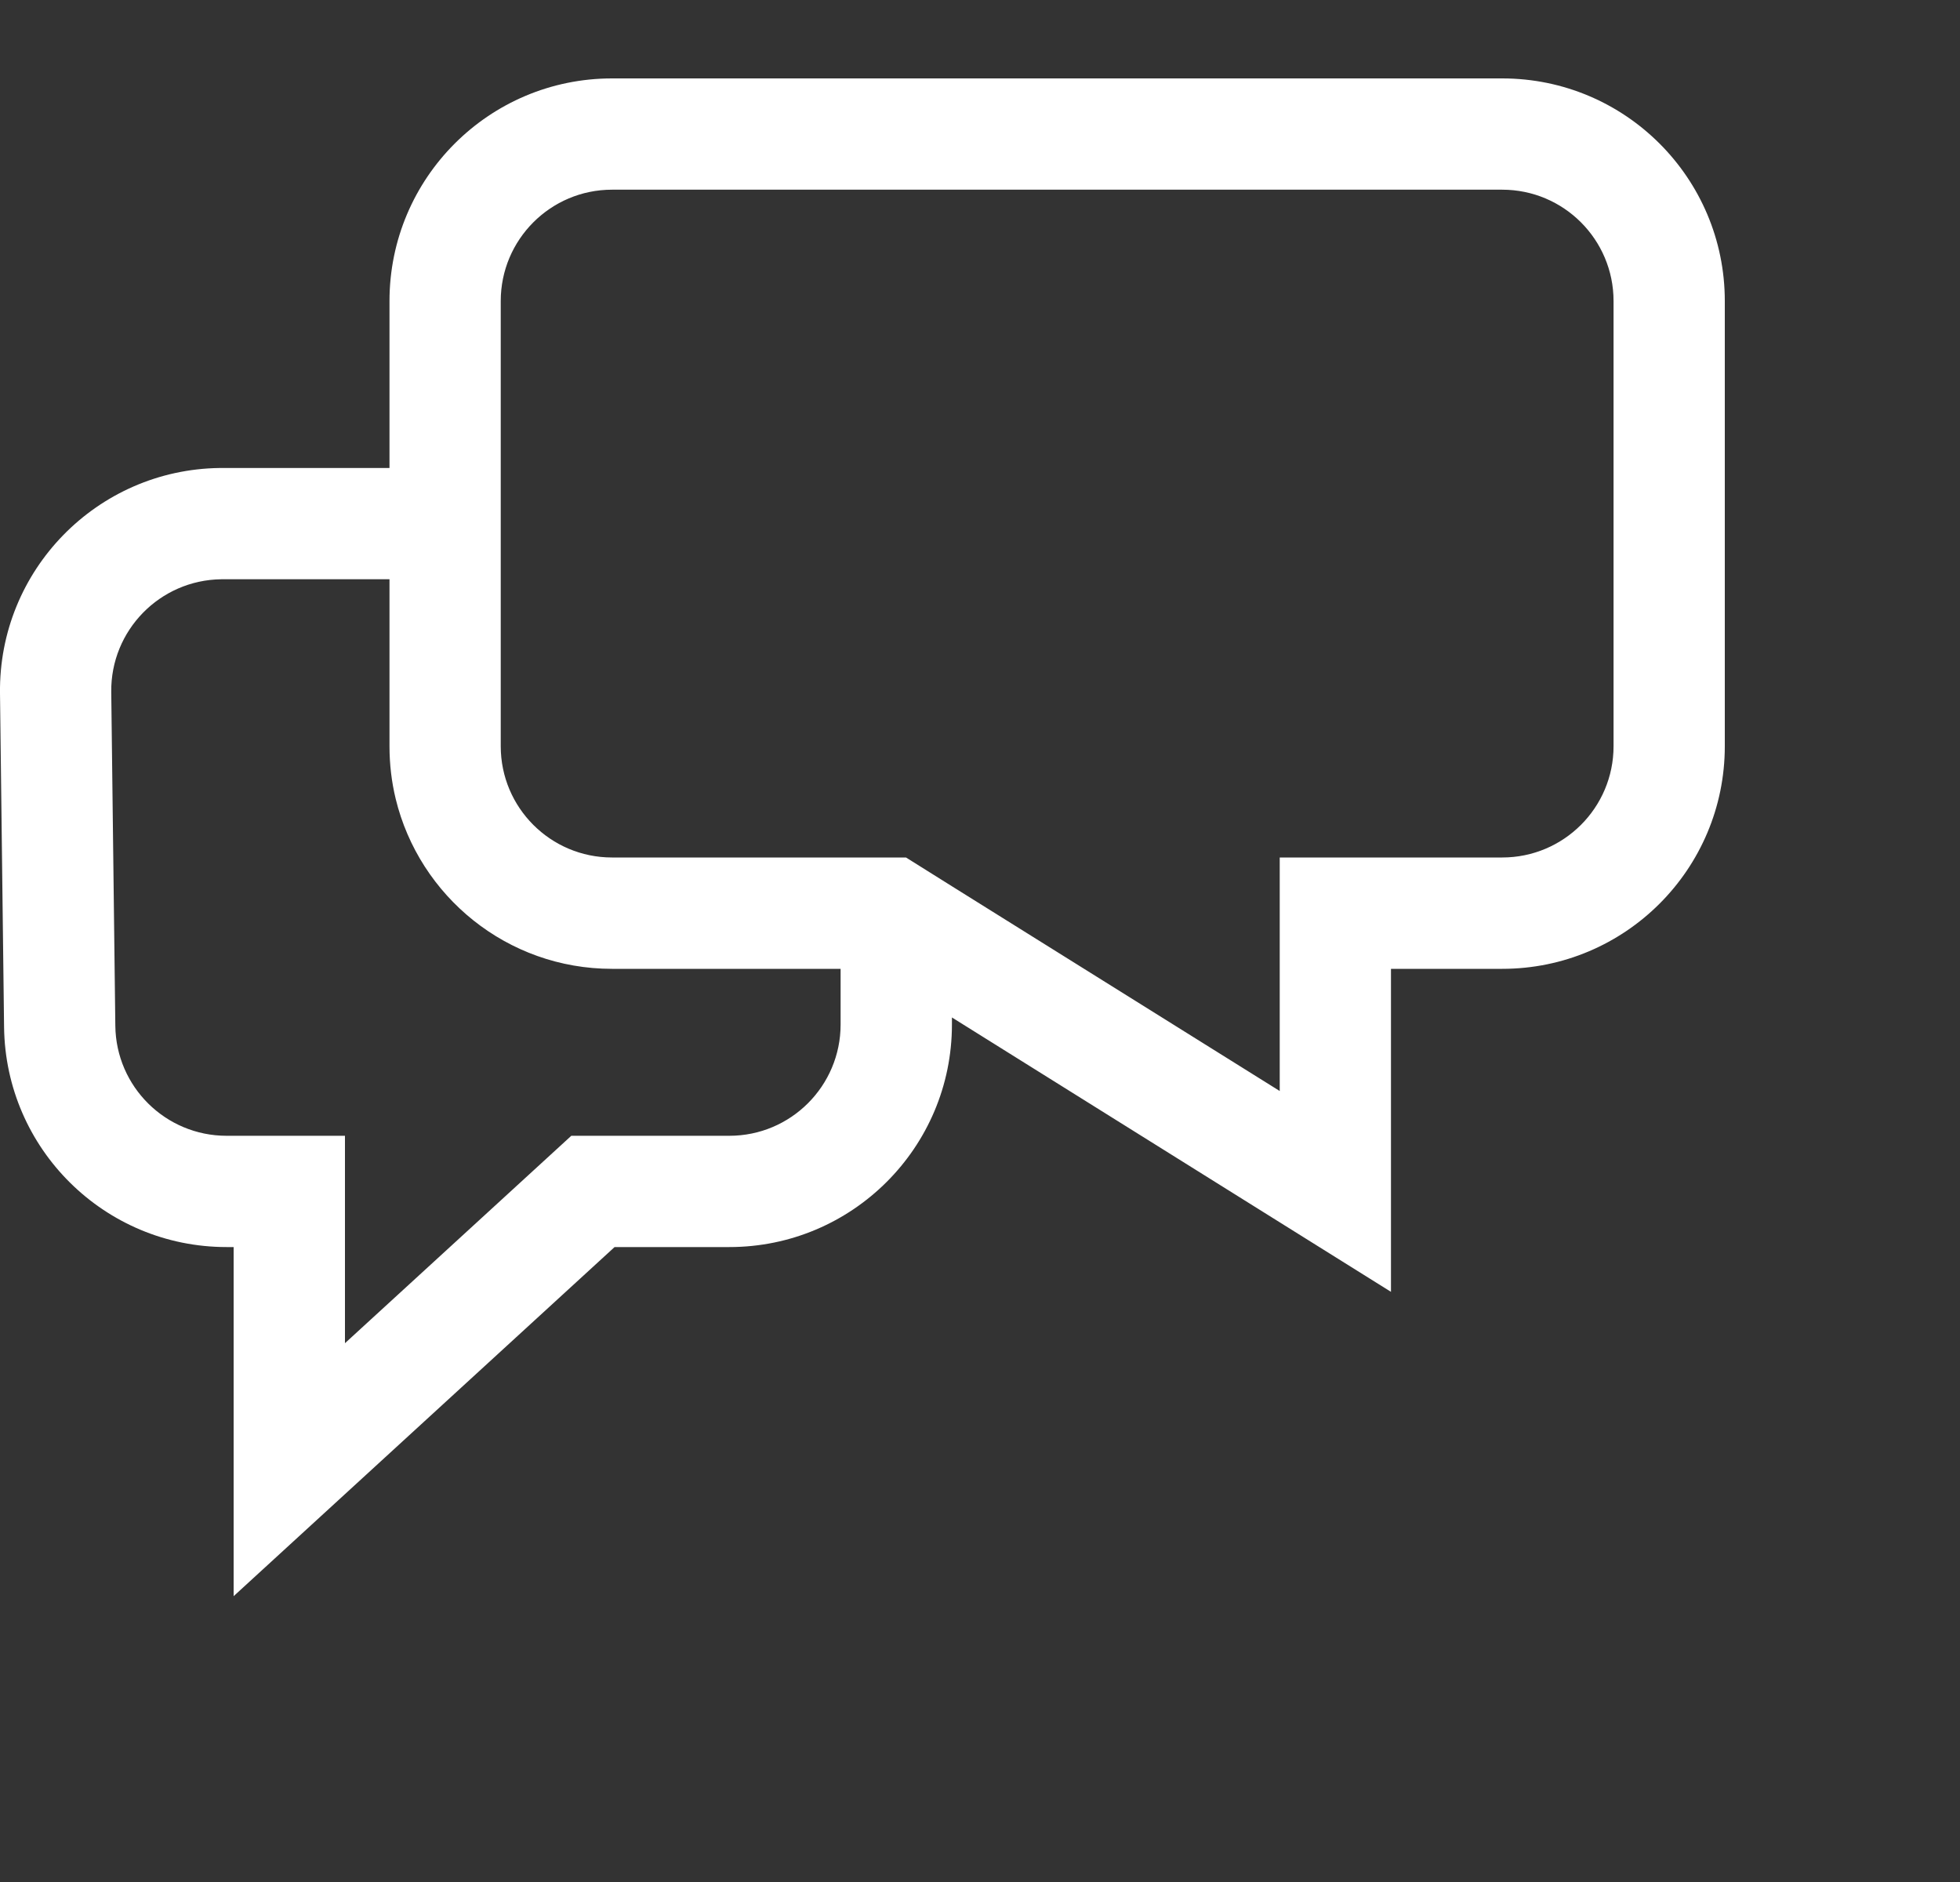 <?xml version="1.0" encoding="UTF-8"?> <svg xmlns="http://www.w3.org/2000/svg" width="25" height="24" viewBox="0 0 25 24" fill="none"><rect x="0" y="0" width="25" height="24" fill="#333333" stroke="none"/><path fill-rule="evenodd" clip-rule="evenodd" d="M17.742 12.355H19.161C20.729 12.355 22 11.084 22 9.516V3.839C22 2.271 20.729 1 19.161 1H7.806C6.239 1 4.968 2.271 4.968 3.839V5.968H2.839L2.804 5.968C1.237 5.987 -0.019 7.273 0 8.841L0.052 13.099C0.071 14.653 1.336 15.903 2.89 15.903H2.98V20.355L7.839 15.903H9.303C10.871 15.903 12.142 14.632 12.142 13.065V12.975L17.742 16.474V12.355ZM5.047 10.187C5.349 11.431 6.47 12.355 7.806 12.355H10.722V13.065C10.722 13.848 10.087 14.484 9.303 14.484H7.287L4.4 17.129V14.484H2.89C2.113 14.484 1.48 13.859 1.471 13.082L1.419 8.824C1.41 8.04 2.038 7.397 2.822 7.387L2.839 7.387H4.968V9.516C4.968 9.516 4.968 9.516 4.968 9.516C4.968 9.747 4.995 9.972 5.047 10.187ZM6.387 5.968L6.387 9.516C6.387 10.3 7.023 10.935 7.806 10.935H11.556L12.142 11.302L16.323 13.913V10.935H19.161C19.945 10.935 20.581 10.3 20.581 9.516V3.839C20.581 3.055 19.945 2.419 19.161 2.419H7.806C7.023 2.419 6.387 3.055 6.387 3.839L6.387 5.968Z" fill="white"></path></svg> 